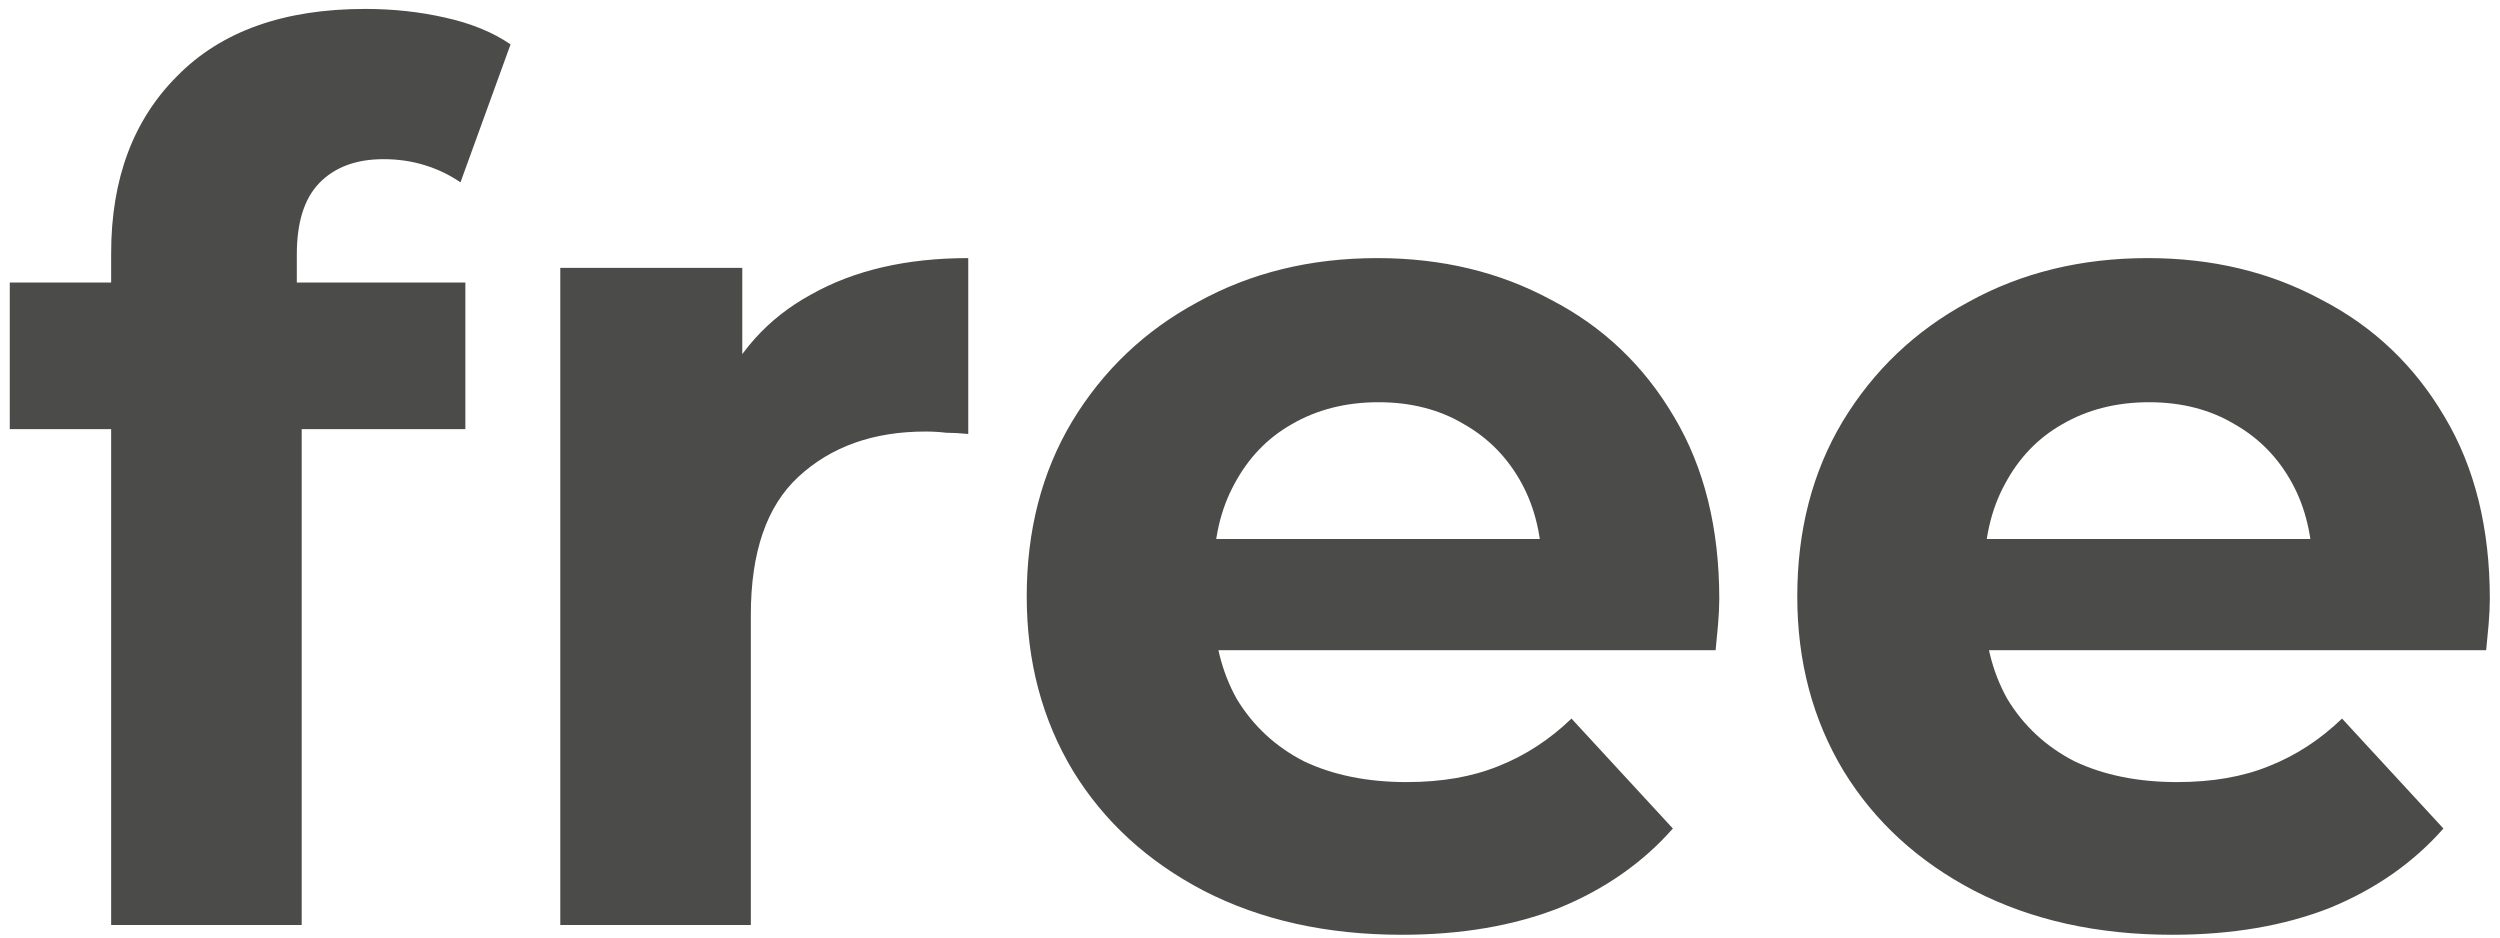 <?xml version="1.0" encoding="UTF-8"?> <svg xmlns="http://www.w3.org/2000/svg" width="200" height="75" viewBox="0 0 200 75" fill="none"><path d="M8.892 74V20.257C8.892 14.329 10.651 9.606 14.169 6.089C17.686 2.506 22.702 0.714 29.217 0.714C31.431 0.714 33.549 0.942 35.568 1.398C37.653 1.854 39.411 2.571 40.845 3.548L36.838 14.59C35.991 14.003 35.047 13.547 34.005 13.222C32.962 12.896 31.855 12.733 30.682 12.733C28.467 12.733 26.741 13.385 25.503 14.687C24.331 15.925 23.745 17.814 23.745 20.355V25.241L24.135 31.787V74H8.892ZM0.782 34.328L0.782 22.602H37.229V34.328H0.782ZM44.823 74V21.43H59.383V36.282L57.331 31.983C58.894 28.27 61.402 25.469 64.855 23.579C68.307 21.625 72.509 20.648 77.46 20.648V34.719C76.808 34.654 76.222 34.621 75.701 34.621C75.18 34.556 74.626 34.523 74.04 34.523C69.871 34.523 66.483 35.729 63.878 38.139C61.337 40.484 60.067 44.165 60.067 49.181V74H44.823ZM112.136 74.782C106.143 74.782 100.867 73.609 96.307 71.264C91.812 68.919 88.327 65.727 85.851 61.688C83.376 57.584 82.138 52.926 82.138 47.715C82.138 42.438 83.343 37.781 85.753 33.742C88.229 29.638 91.584 26.446 95.818 24.166C100.052 21.821 104.84 20.648 110.182 20.648C115.328 20.648 119.953 21.755 124.057 23.97C128.227 26.12 131.516 29.247 133.927 33.351C136.337 37.39 137.542 42.243 137.542 47.91C137.542 48.497 137.509 49.181 137.444 49.962C137.379 50.679 137.314 51.363 137.249 52.014H94.548V43.122H129.236L123.373 45.761C123.373 43.025 122.82 40.647 121.712 38.627C120.605 36.608 119.074 35.045 117.12 33.937C115.165 32.765 112.885 32.178 110.28 32.178C107.674 32.178 105.361 32.765 103.342 33.937C101.388 35.045 99.857 36.641 98.749 38.725C97.642 40.745 97.088 43.155 97.088 45.956V48.301C97.088 51.167 97.707 53.708 98.945 55.923C100.248 58.073 102.039 59.734 104.319 60.906C106.664 62.014 109.4 62.567 112.527 62.567C115.328 62.567 117.771 62.144 119.856 61.297C122.005 60.45 123.96 59.18 125.719 57.486L133.829 66.281C131.419 69.017 128.389 71.134 124.741 72.632C121.093 74.065 116.892 74.782 112.136 74.782ZM173.78 74.782C167.787 74.782 162.511 73.609 157.951 71.264C153.456 68.919 149.971 65.727 147.495 61.688C145.02 57.584 143.782 52.926 143.782 47.715C143.782 42.438 144.987 37.781 147.397 33.742C149.873 29.638 153.228 26.446 157.462 24.166C161.696 21.821 166.484 20.648 171.826 20.648C176.972 20.648 181.597 21.755 185.701 23.97C189.871 26.12 193.16 29.247 195.571 33.351C197.981 37.39 199.186 42.243 199.186 47.91C199.186 48.497 199.153 49.181 199.088 49.962C199.023 50.679 198.958 51.363 198.893 52.014H156.192V43.122H190.88L185.017 45.761C185.017 43.025 184.464 40.647 183.356 38.627C182.249 36.608 180.718 35.045 178.764 33.937C176.809 32.765 174.529 32.178 171.924 32.178C169.318 32.178 167.005 32.765 164.986 33.937C163.032 35.045 161.501 36.641 160.393 38.725C159.286 40.745 158.732 43.155 158.732 45.956V48.301C158.732 51.167 159.351 53.708 160.589 55.923C161.892 58.073 163.683 59.734 165.963 60.906C168.308 62.014 171.044 62.567 174.171 62.567C176.972 62.567 179.415 62.144 181.5 61.297C183.649 60.45 185.604 59.18 187.363 57.486L195.473 66.281C193.063 69.017 190.033 71.134 186.385 72.632C182.737 74.065 178.536 74.782 173.78 74.782Z" fill="#4B4B4A"></path></svg> 